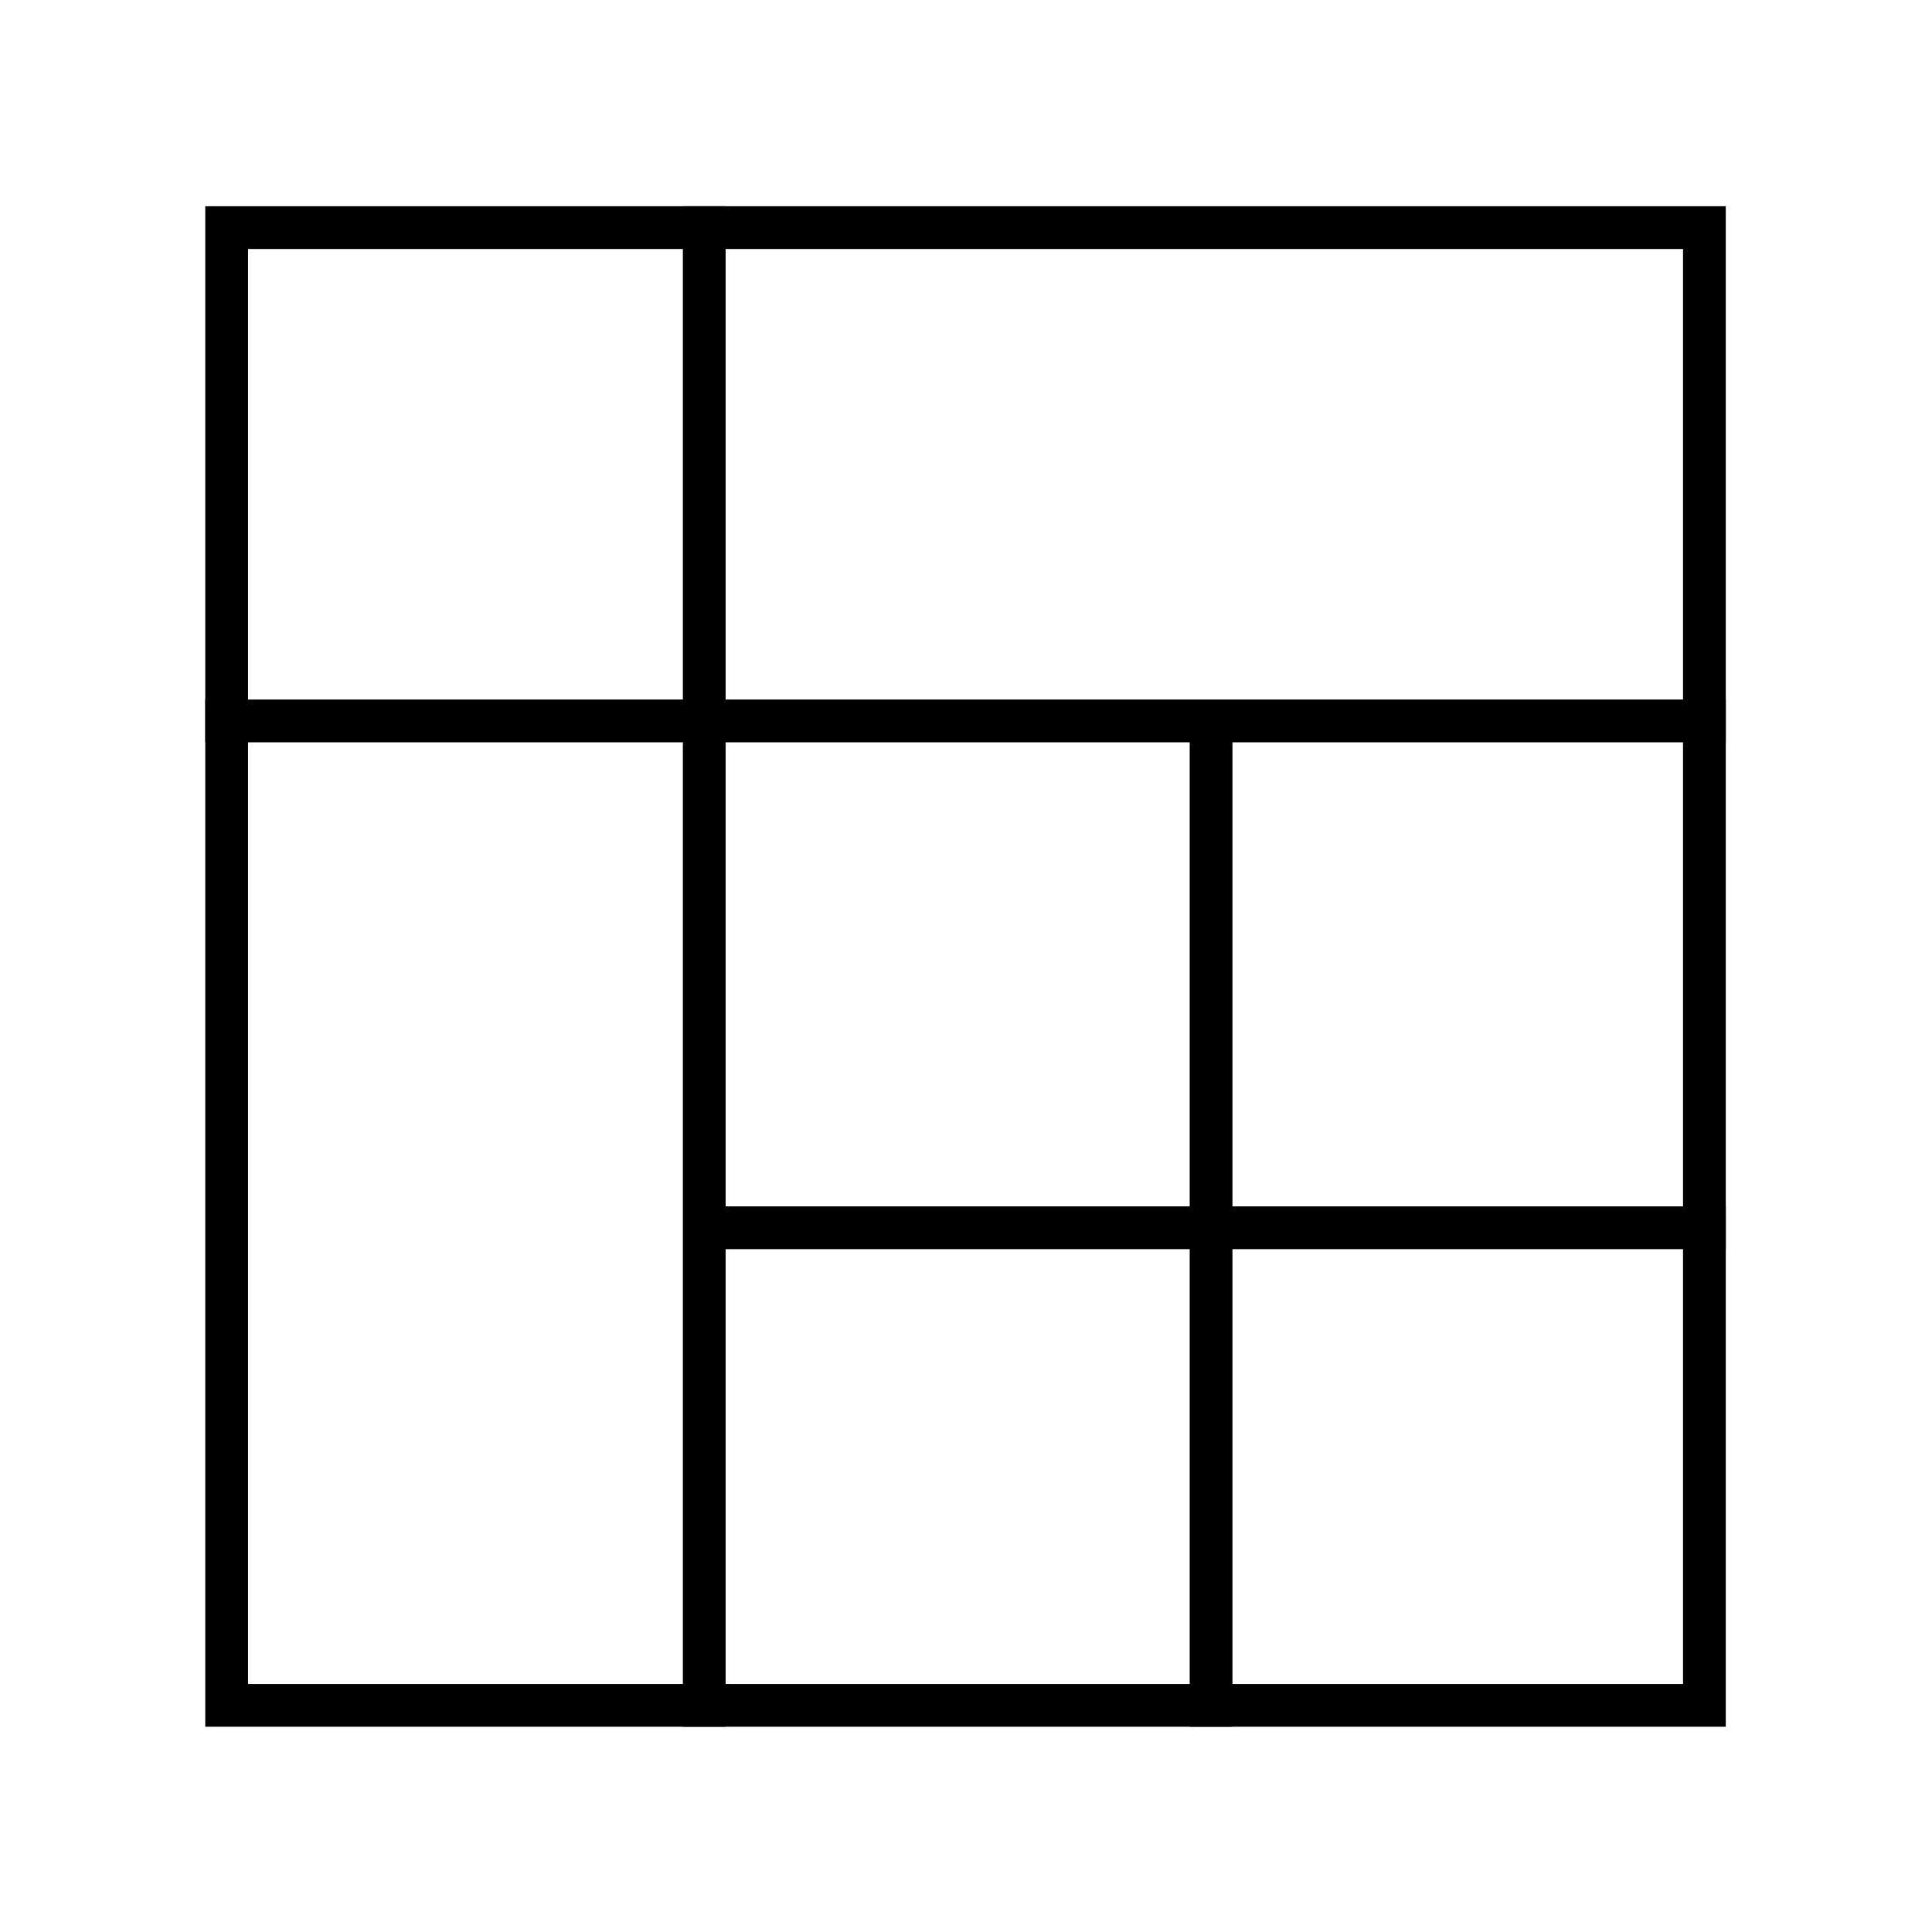 <svg xmlns="http://www.w3.org/2000/svg" version="1.1" xmlns:xlink="http://www.w3.org/1999/xlink" width="2033" height="2033"><rect width="100%" height="100%" fill="#808080" stroke="none"/><svg width="2033" height="2033" viewBox="0 0 2033 2033" fill="none" xmlns="http://www.w3.org/2000/svg">
<rect width="2033" height="2033" fill="white"></rect>
<line x1="741.056" y1="1817" x2="741.056" y2="217" stroke="black" stroke-width="45"></line>
<line x1="1816" y1="758.611" x2="216" y2="758.611" stroke="black" stroke-width="45"></line>
<line x1="1816" y1="1291.94" x2="749.333" y2="1291.94" stroke="black" stroke-width="45"></line>
<line x1="1274.39" y1="1817" x2="1274.39" y2="750.333" stroke="black" stroke-width="45"></line>
<rect x="1793.5" y="1794.5" width="1555" height="1555" transform="rotate(-180 1793.5 1794.5)" stroke="black" stroke-width="45"></rect>
</svg><style>@media (prefers-color-scheme: light) { :root { filter: none; } }
@media (prefers-color-scheme: dark) { :root { filter: none; } }
</style></svg>
